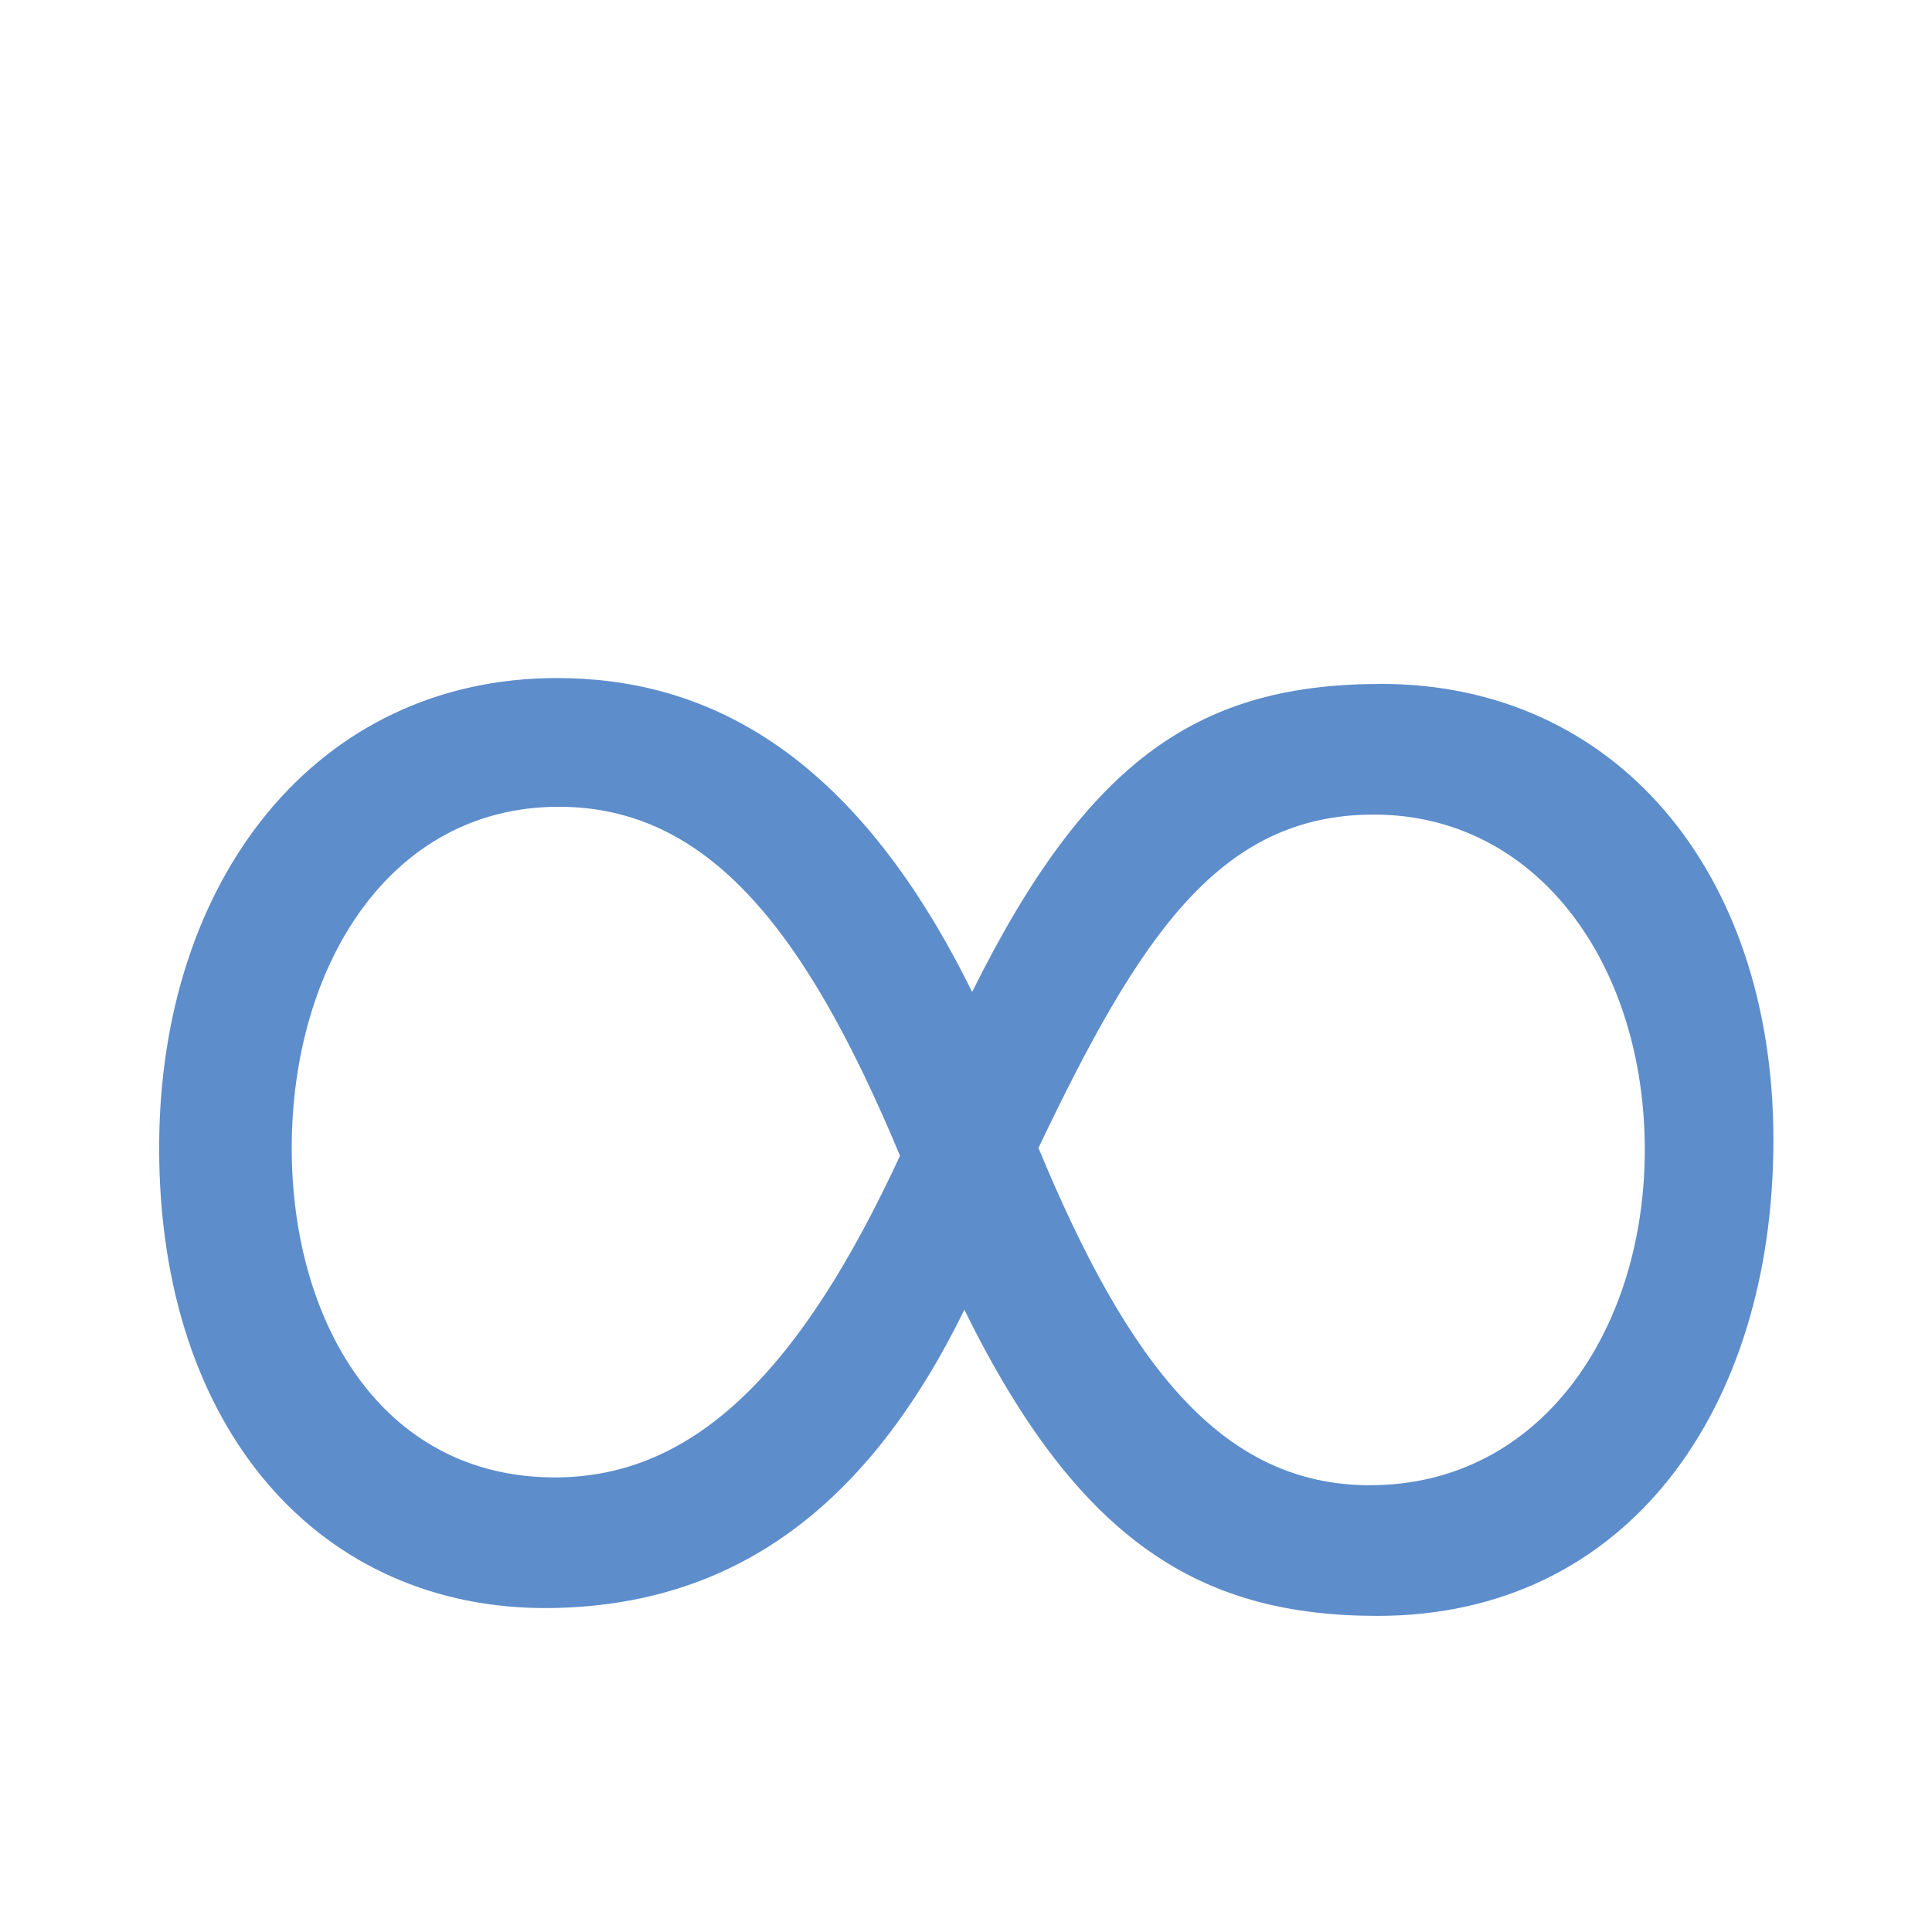 <svg width="24" height="24" viewBox="0 0 24 24" fill="none" xmlns="http://www.w3.org/2000/svg">
<g clip-path="url(#clip0_40_19)">
<path d="M22.03 14.163C22.03 17.506 20.214 20.073 17.114 20.073C14.934 20.073 13.409 19.177 11.98 16.27C10.793 18.692 9.146 19.952 6.821 19.976C3.987 20 1.977 17.772 1.977 14.26C1.977 10.918 3.939 8.423 6.918 8.423C8.71 8.423 10.575 9.271 12.076 12.323C13.53 9.392 14.934 8.496 17.162 8.496C20.044 8.496 22.03 10.797 22.03 14.163ZM3.624 14.26C3.624 16.416 4.738 18.353 6.894 18.353C8.662 18.353 9.969 16.973 11.18 14.357C10.018 11.572 8.807 10.022 6.942 10.022C4.835 10.022 3.624 12.008 3.624 14.26ZM17.066 10.119C15.152 10.119 14.159 11.62 12.9 14.26C14.014 16.948 15.176 18.45 17.017 18.45C19.148 18.45 20.432 16.512 20.432 14.284C20.432 11.984 19.1 10.119 17.066 10.119Z" fill="#5D8DCB"/>
</g>
<defs>
<clipPath id="clip0_40_19">
<rect width="24" height="24" fill="white"/>
</clipPath>
</defs>
</svg>
